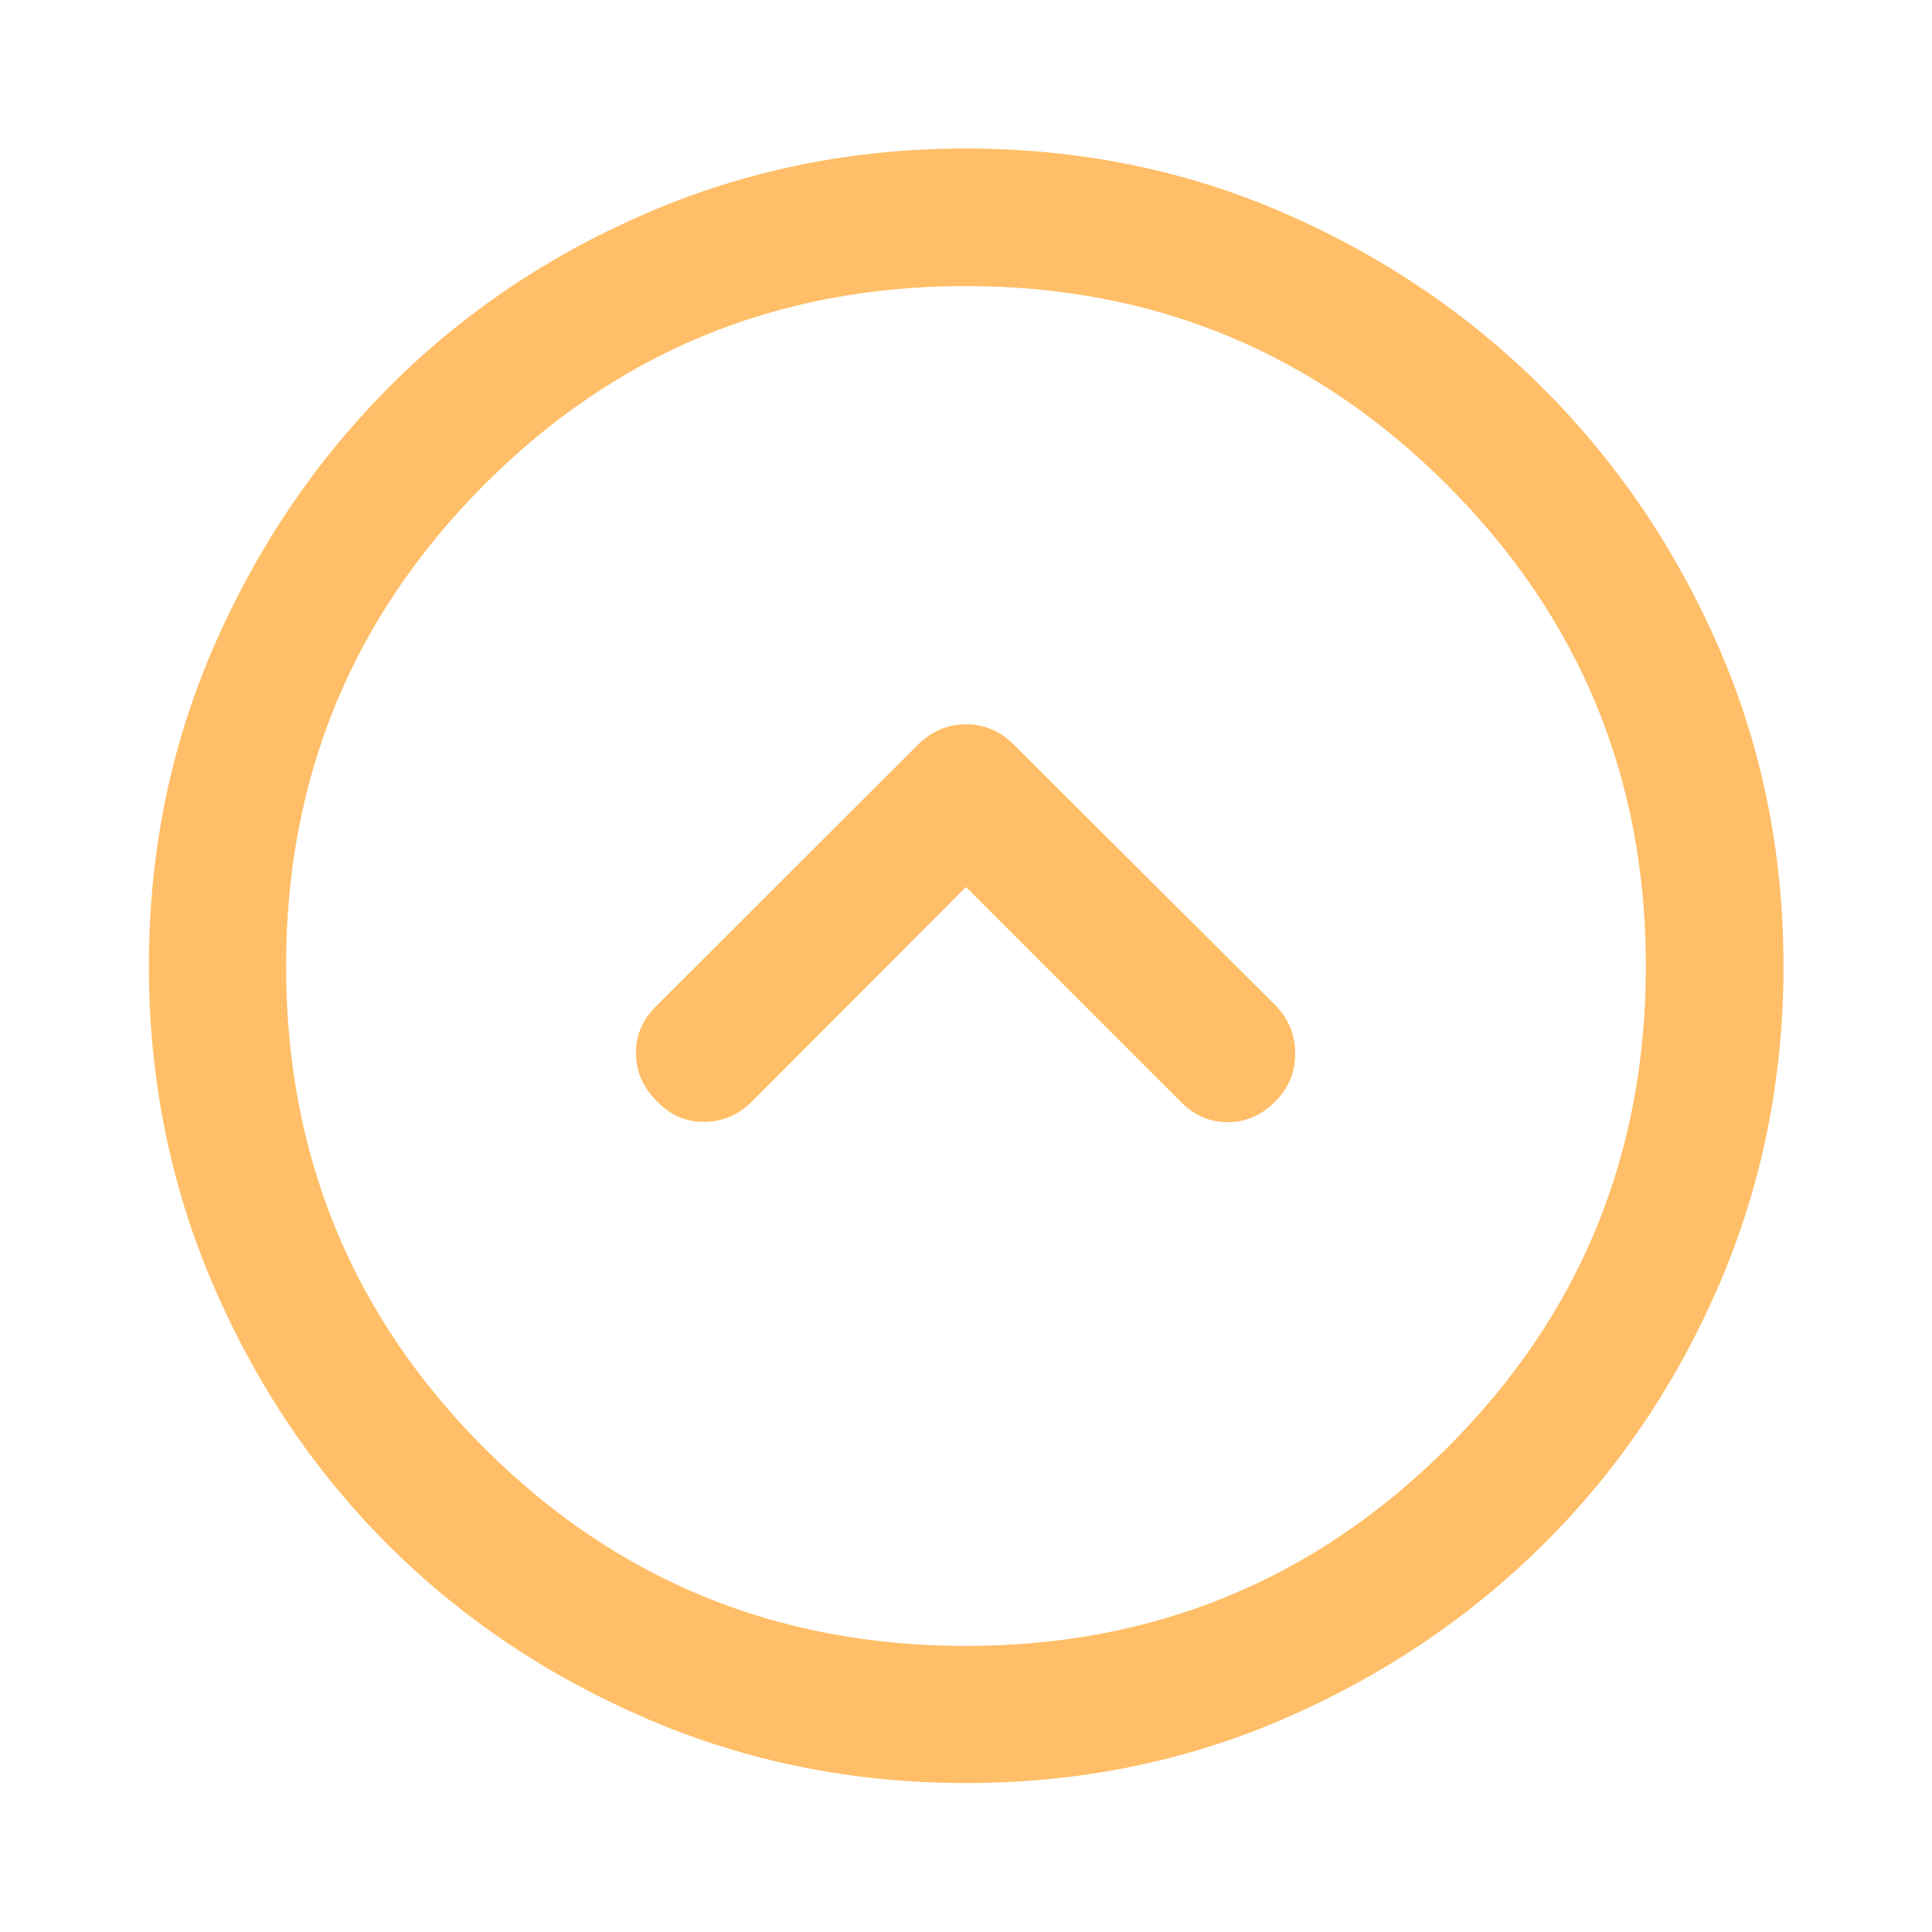 <svg width="30" height="30" viewBox="0 0 30 30" fill="none" xmlns="http://www.w3.org/2000/svg">
<path d="M14.999 13.774L18.331 17.106C18.541 17.319 18.785 17.425 19.064 17.425C19.342 17.425 19.588 17.319 19.8 17.106C20.008 16.898 20.112 16.65 20.112 16.359C20.112 16.069 20.008 15.818 19.8 15.605L15.745 11.565C15.534 11.353 15.285 11.247 15 11.247C14.715 11.247 14.466 11.353 14.253 11.565L10.175 15.637C9.967 15.849 9.867 16.095 9.875 16.375C9.883 16.655 9.993 16.898 10.206 17.106C10.413 17.319 10.657 17.424 10.937 17.421C11.217 17.419 11.463 17.314 11.675 17.106L14.999 13.774ZM14.999 27.687C13.245 27.687 11.595 27.355 10.05 26.691C8.504 26.026 7.16 25.123 6.018 23.981C4.876 22.839 3.973 21.495 3.309 19.95C2.645 18.404 2.312 16.754 2.312 15C2.312 13.246 2.645 11.601 3.309 10.066C3.973 8.531 4.876 7.187 6.018 6.034C7.16 4.882 8.504 3.972 10.05 3.306C11.595 2.639 13.245 2.306 14.999 2.306C16.753 2.306 18.398 2.639 19.933 3.306C21.469 3.972 22.812 4.882 23.965 6.034C25.117 7.187 26.027 8.531 26.694 10.066C27.36 11.601 27.694 13.246 27.694 15C27.694 16.754 27.36 18.404 26.694 19.95C26.027 21.495 25.117 22.839 23.965 23.981C22.812 25.123 21.469 26.026 19.933 26.691C18.398 27.355 16.753 27.687 14.999 27.687ZM14.999 25.558C17.922 25.558 20.412 24.533 22.47 22.483C24.528 20.433 25.557 17.938 25.557 15C25.557 12.078 24.528 9.587 22.47 7.529C20.412 5.471 17.922 4.442 14.999 4.442C12.061 4.442 9.567 5.471 7.517 7.529C5.467 9.587 4.442 12.078 4.442 15C4.442 17.938 5.467 20.433 7.517 22.483C9.567 24.533 12.061 25.558 14.999 25.558Z" fill="#FFBE67"/>
</svg>

